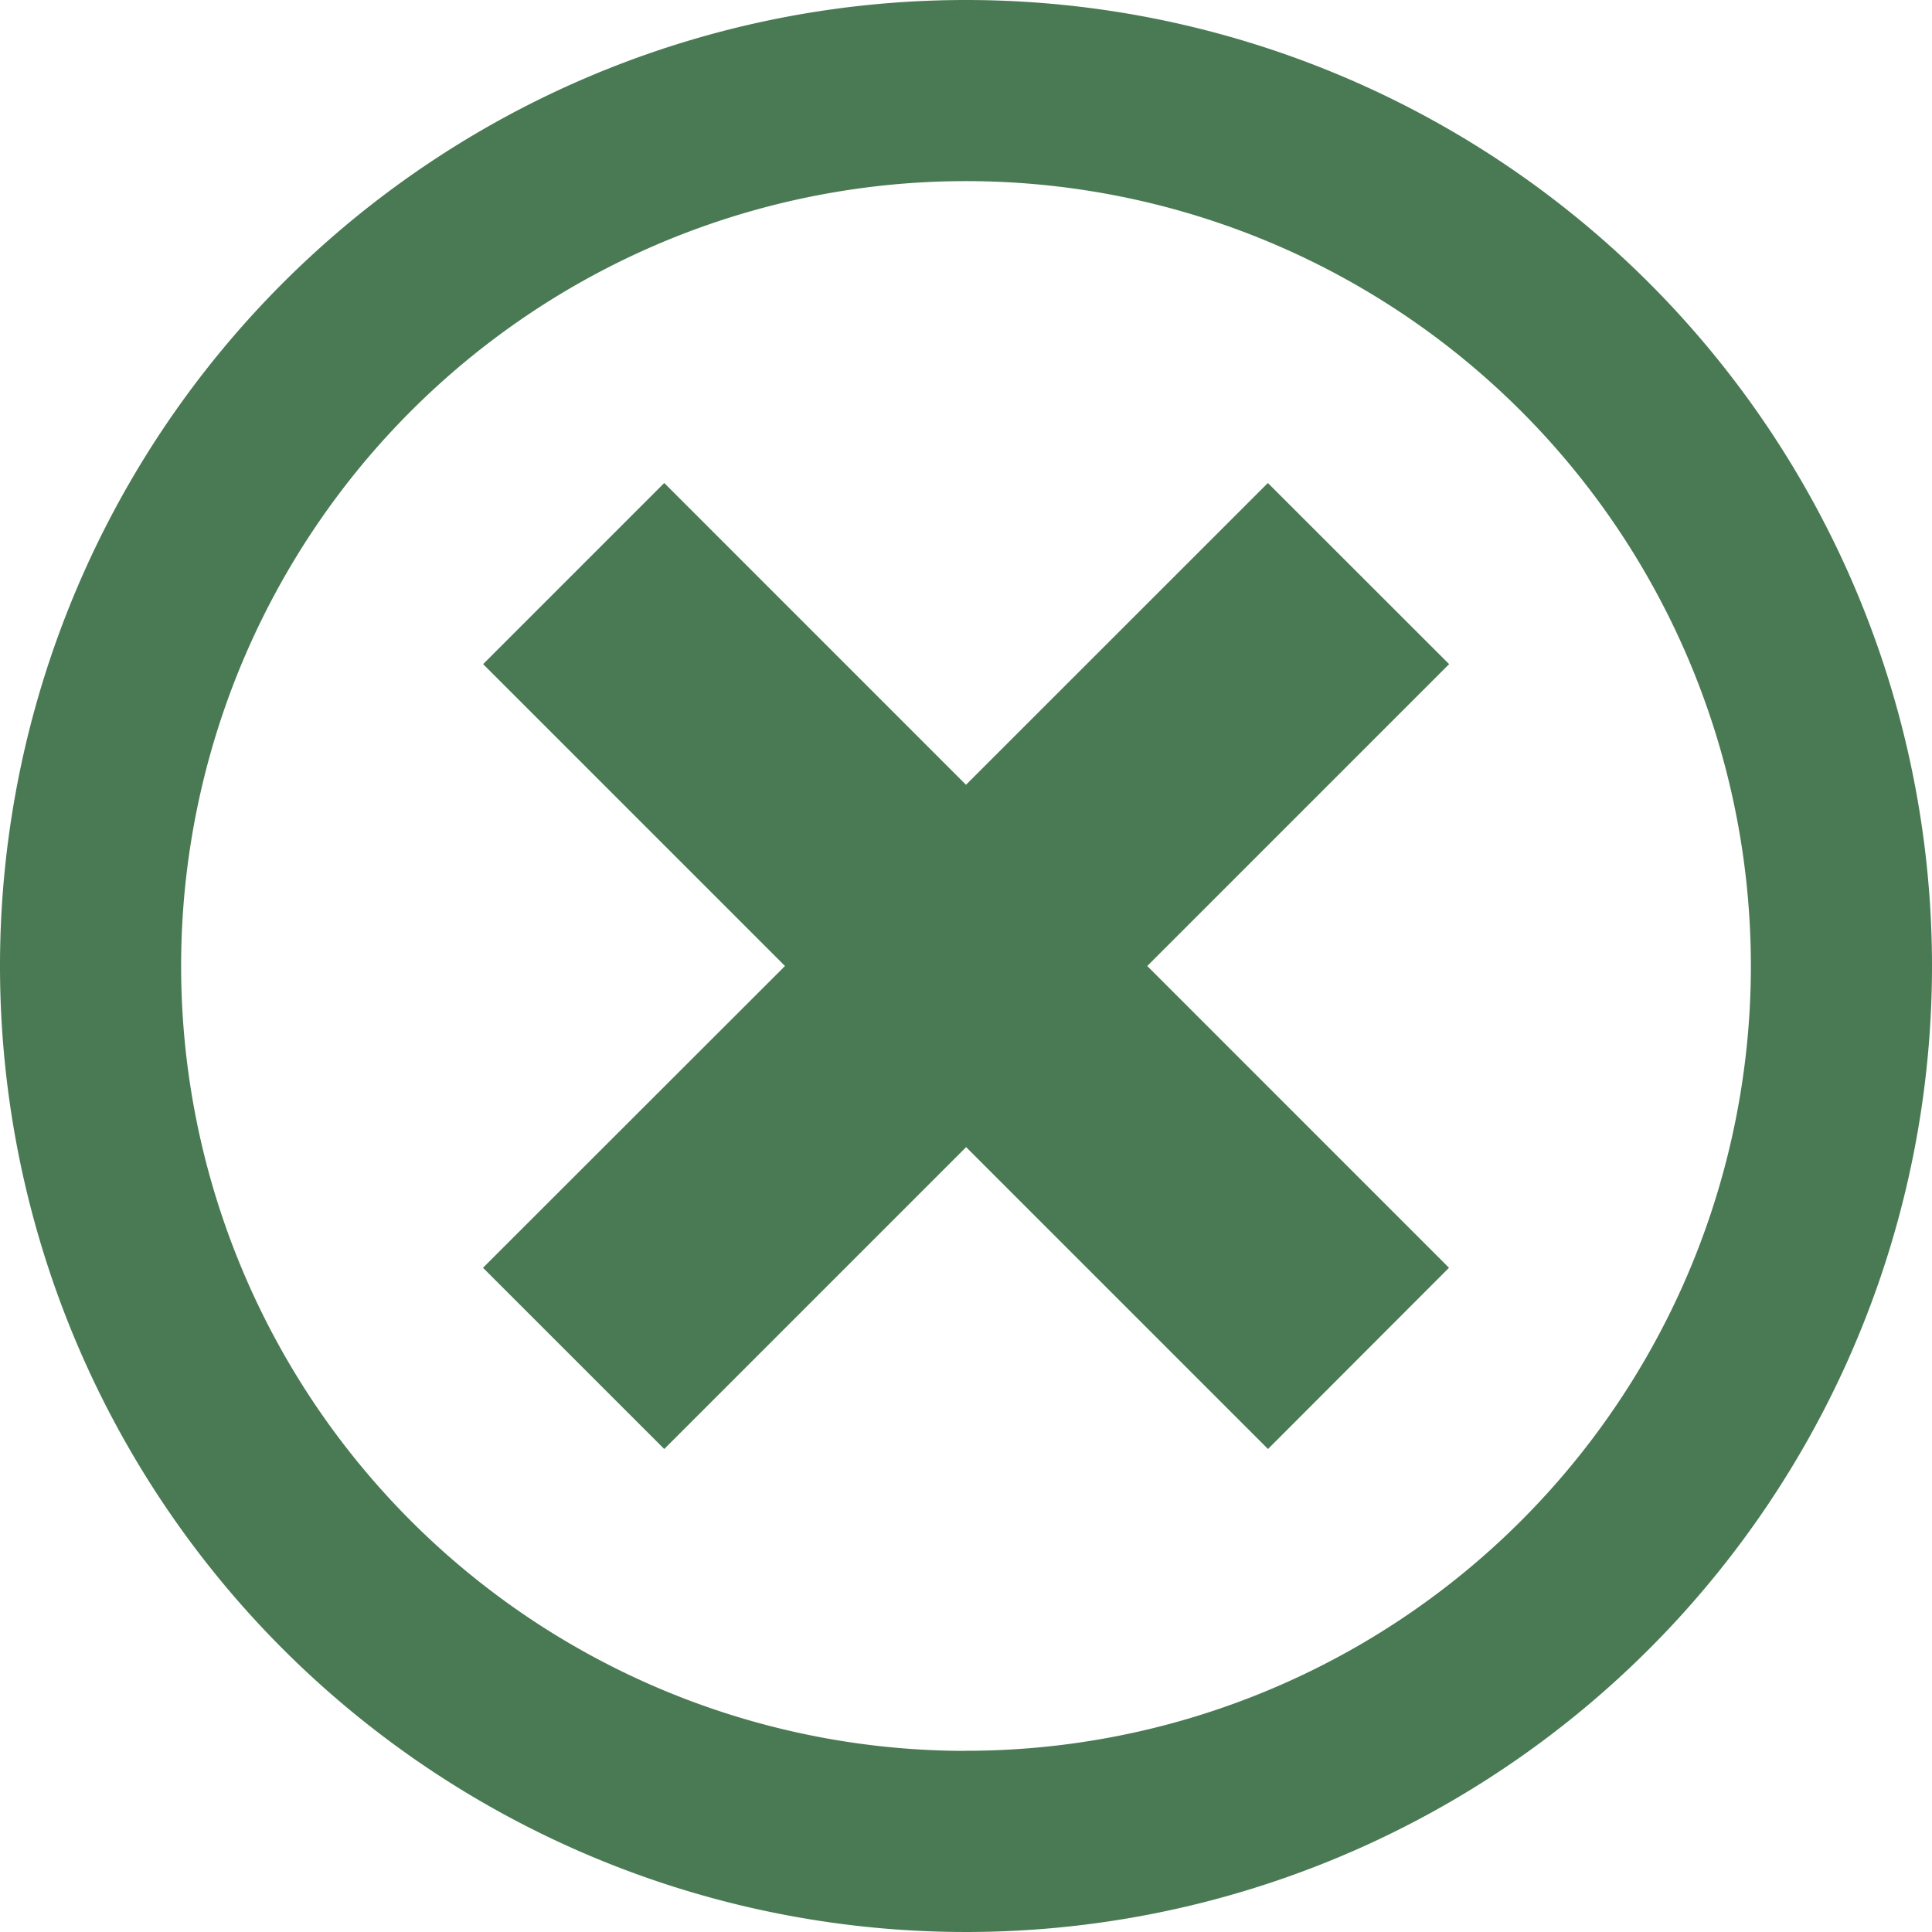<svg xmlns="http://www.w3.org/2000/svg" width="60" height="60" viewBox="0 0 60 60">
  <path id="Icon_metro-cancel" data-name="Icon metro-cancel" d="M32.571,1.928a30,30,0,1,0,30,30,30,30,0,0,0-30-30Zm0,54.375A24.375,24.375,0,1,1,56.946,31.928,24.375,24.375,0,0,1,32.571,56.3Zm9.375-39.375L32.571,26.3,23.2,16.928l-5.625,5.625,9.375,9.375L17.571,41.3,23.2,46.928l9.375-9.375,9.375,9.375L47.571,41.3,38.2,31.928l9.375-9.375Z" transform="translate(-2.571 -1.928)" fill="#4a7a54"/>
</svg>
